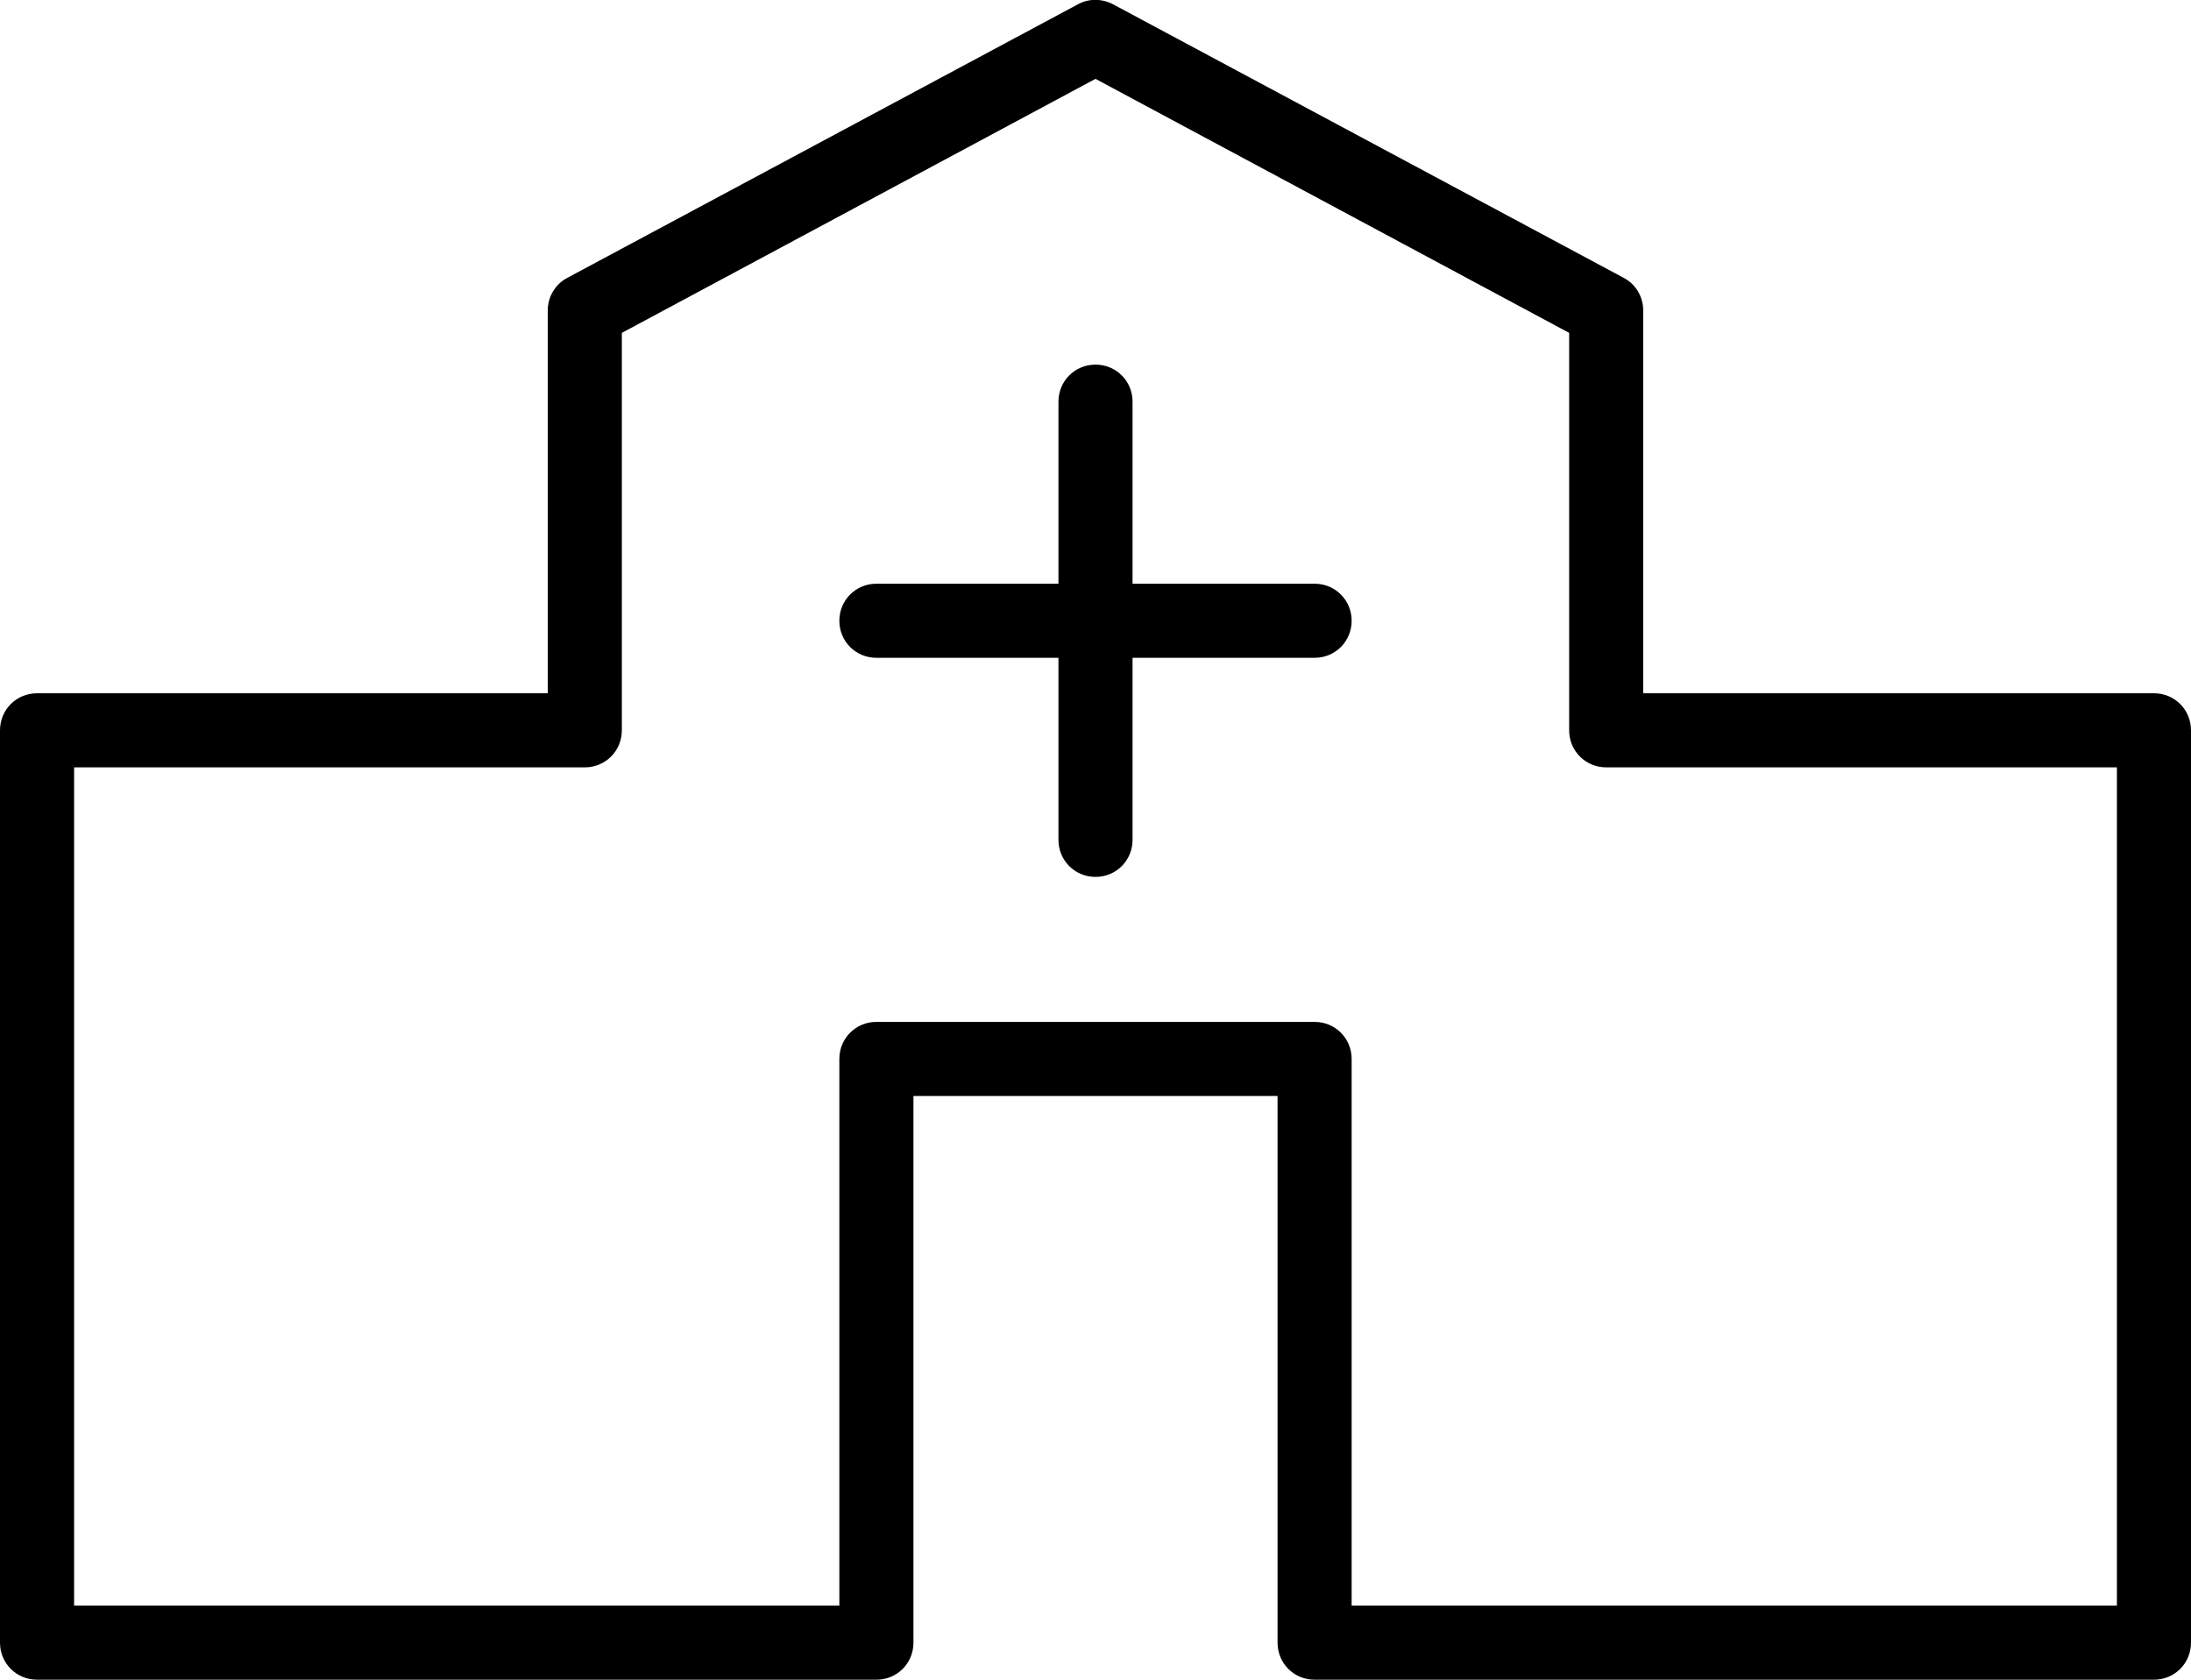<?xml version="1.0" encoding="UTF-8"?>
<svg id="Layer_2" data-name="Layer 2" xmlns="http://www.w3.org/2000/svg" viewBox="0 0 41.4 31.74">
  <g id="Layer_1-2" data-name="Layer 1">
    <g>
      <path d="M40.7,13.1h-9.65v-7.23c0-.26-.14-.5-.37-.62L21.03.08c-.21-.11-.46-.11-.66,0l-9.65,5.17c-.23.12-.37.36-.37.62v7.23H.7c-.39,0-.7.31-.7.7v17.24c0,.39.31.7.7.7h15.86c.39,0,.7-.31.7-.7v-10.33h6.88v10.33c0,.39.31.7.7.7h15.86c.39,0,.7-.31.7-.7V13.8c0-.39-.31-.7-.7-.7ZM40,30.34h-14.46v-10.33c0-.39-.31-.7-.7-.7h-8.28c-.39,0-.7.31-.7.7v10.33H1.4v-15.84h9.65c.39,0,.7-.31.7-.7v-7.51L20.7,1.49l8.95,4.8v7.51c0,.39.31.7.7.7h9.65v15.84Z"/>
      <path d="M24.84,11.03h-3.44v-3.44c0-.39-.31-.7-.7-.7s-.7.31-.7.7v3.44h-3.44c-.39,0-.7.31-.7.7s.31.7.7.7h3.44v3.44c0,.39.31.7.7.7s.7-.31.7-.7v-3.44h3.44c.39,0,.7-.31.7-.7s-.31-.7-.7-.7Z"/>
    </g>
  </g>
</svg>